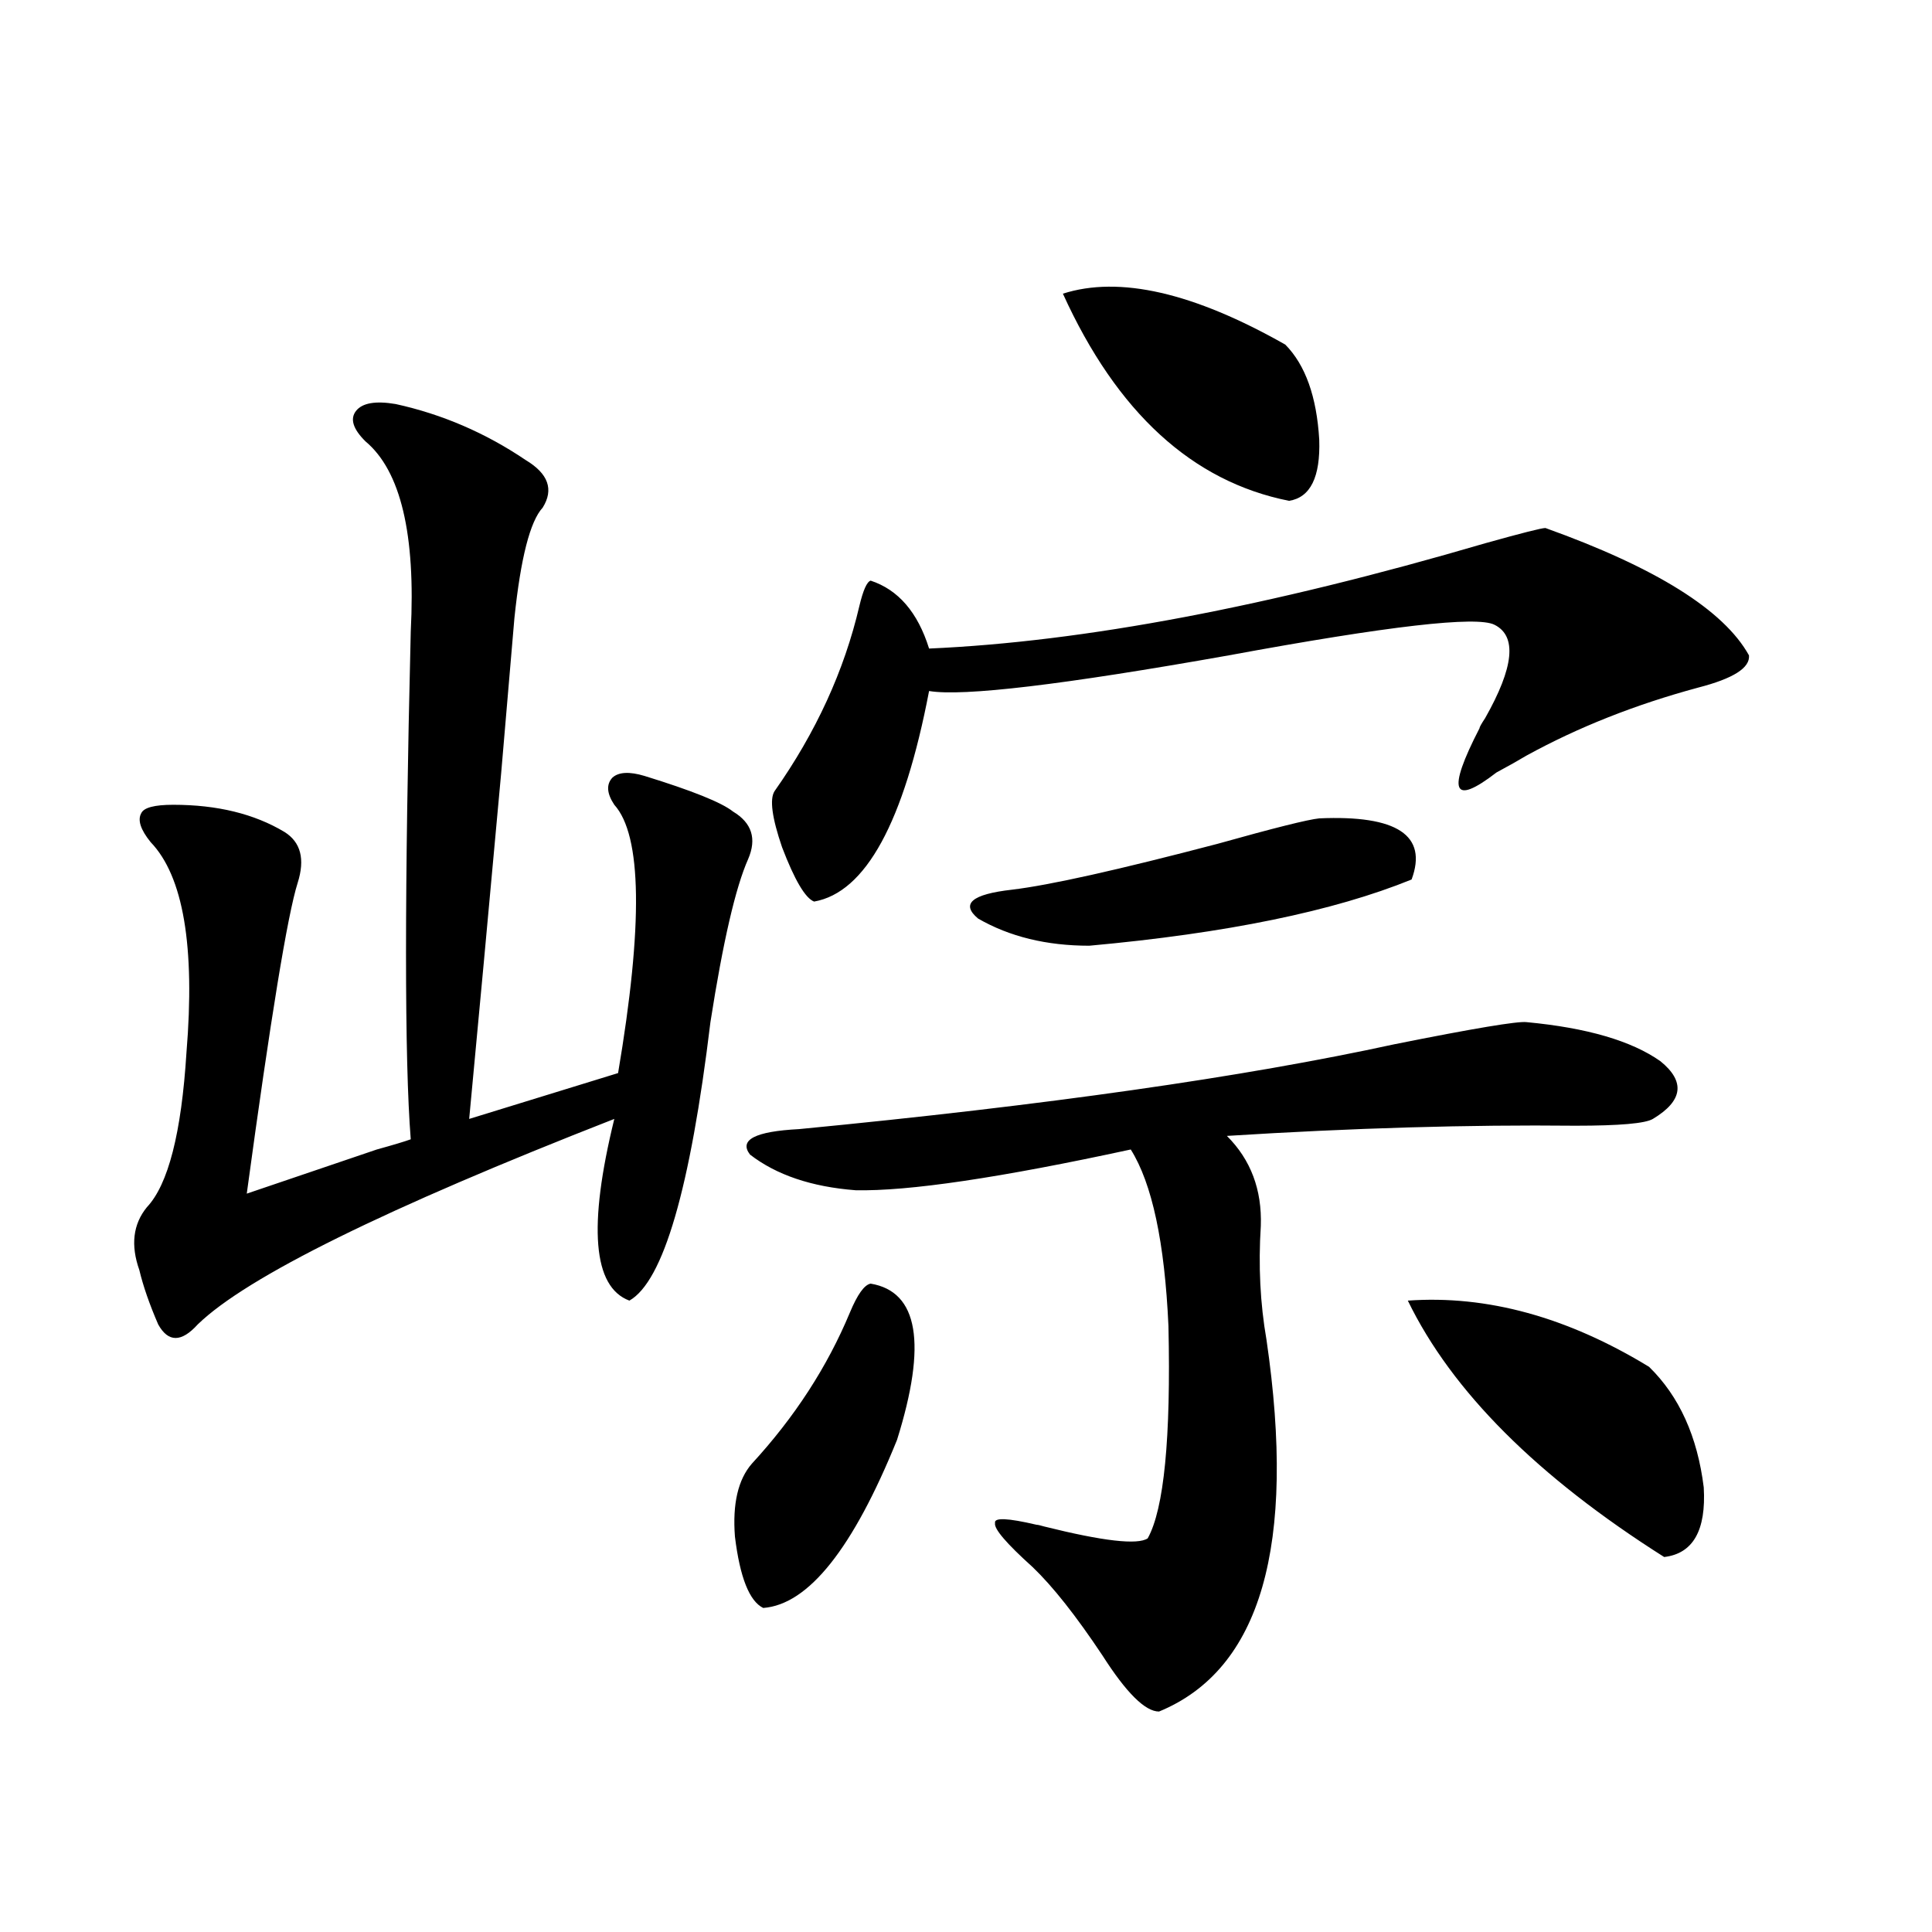 <?xml version="1.0" encoding="utf-8"?>
<!-- Generator: Adobe Illustrator 16.0.0, SVG Export Plug-In . SVG Version: 6.00 Build 0)  -->
<!DOCTYPE svg PUBLIC "-//W3C//DTD SVG 1.1//EN" "http://www.w3.org/Graphics/SVG/1.1/DTD/svg11.dtd">
<svg version="1.1" id="图层_1" xmlns="http://www.w3.org/2000/svg" xmlns:xlink="http://www.w3.org/1999/xlink" x="0px" y="0px"
	 width="1000px" height="1000px" viewBox="0 0 1000 1000" enable-background="new 0 0 1000 1000" xml:space="preserve">
<path d="M204.8,209.133c24.055,5.273,46.493,14.941,67.315,29.004c11.707,7.031,14.634,15.244,8.78,24.609
	c-6.509,7.031-11.387,26.079-14.634,57.129c-1.311,15.244-3.582,41.899-6.829,79.98c-6.509,71.494-12.042,131.26-16.585,179.297
	l77.071-23.73c13.003-76.753,12.348-123.047-1.951-138.867c-3.902-5.85-4.237-10.547-0.976-14.063
	c3.247-2.925,8.78-3.213,16.585-0.879c24.71,7.622,39.999,13.774,45.853,18.457c9.756,5.864,12.348,14.063,7.805,24.609
	c-6.509,14.653-13.018,42.778-19.512,84.375c-10.411,86.133-24.39,134.185-41.95,144.141c-18.871-7.031-21.463-38.369-7.805-94.043
	C199.587,625.446,127.729,660.891,102.363,685.5c-8.46,9.38-15.289,9.38-20.487,0c-4.558-10.547-7.805-19.912-9.756-28.125
	c-4.558-12.881-3.262-23.73,3.902-32.52c11.052-11.714,17.881-38.369,20.487-79.98c4.543-55.068-1.631-91.406-18.536-108.984
	c-5.213-6.44-6.829-11.426-4.878-14.941c1.296-2.925,6.829-4.395,16.585-4.395c22.759,0,41.95,4.697,57.56,14.063
	c8.445,5.273,10.731,14.063,6.829,26.367c-5.213,16.411-13.993,70.024-26.341,160.84c10.396-3.516,32.835-11.123,67.315-22.852
	c8.445-2.334,14.299-4.092,17.561-5.273c-3.262-41.006-3.262-128.608,0-262.793c2.592-50.386-5.213-83.193-23.414-98.438
	c-6.509-6.44-8.14-11.714-4.878-15.82C187.56,208.557,194.389,207.375,204.8,209.133z M450.647,664.406
	c24.71,4.106,29.268,31.064,13.658,80.859c-22.773,56.25-45.853,85.254-69.267,87.012c-7.164-3.516-12.042-15.82-14.634-36.914
	c-1.311-16.987,1.616-29.58,8.78-37.793c22.104-24.019,39.023-50.098,50.73-78.223C443.818,669.982,447.386,664.997,450.647,664.406
	z M790.151,529.055c31.219,2.939,54.298,9.668,69.267,20.215c13.003,10.547,11.707,20.518-3.902,29.883
	c-3.902,2.349-17.24,3.516-39.999,3.516c-55.288-0.576-115.454,1.182-180.483,5.273c12.348,12.305,18.201,27.837,17.561,46.582
	c-1.311,20.518-0.335,40.142,2.927,58.887c15.609,106.65-2.927,170.797-55.608,192.48c-7.164,0-16.92-9.668-29.268-29.004
	c-13.658-20.517-25.7-35.732-36.097-45.703c-13.658-12.305-20.167-19.912-19.512-22.852c-0.655-2.925,6.494-2.637,21.463,0.879
	c0.641,0,1.951,0.303,3.902,0.879c30.563,7.622,48.444,9.668,53.657,6.152c8.445-15.229,12.027-51.855,10.731-109.863
	c-1.951-43.354-8.46-73.828-19.512-91.406c-67.65,14.653-115.119,21.685-142.436,21.094c-22.773-1.758-40.975-7.91-54.633-18.457
	c-5.854-7.607,2.592-12.002,25.365-13.184c127.467-12.305,230.238-26.943,308.285-43.945
	C762.835,532.282,785.594,528.479,790.151,529.055z M799.907,273.293c57.225,20.518,92.346,42.49,105.363,65.918
	c0.641,6.455-8.14,12.017-26.341,16.699c-32.529,8.789-62.117,20.518-88.778,35.156c-3.902,2.349-9.115,5.273-15.609,8.789
	c-22.773,17.578-25.7,9.971-8.78-22.852c0-0.576,0.976-2.334,2.927-5.273c14.954-26.367,16.585-42.476,4.878-48.34
	c-9.115-4.683-54.968,0.591-137.558,15.82c-85.852,15.244-137.558,21.396-155.118,18.457
	c-13.018,67.979-32.85,104.302-59.511,108.984c-4.558-1.758-10.091-11.123-16.585-28.125c-5.213-15.229-6.509-24.897-3.902-29.004
	c21.463-30.459,36.097-62.402,43.901-95.801c1.951-8.198,3.902-12.593,5.854-13.184c14.299,4.697,24.39,16.411,30.243,35.156
	c79.998-3.516,175.926-21.67,287.798-54.492C787.545,275.93,797.956,273.293,799.907,273.293z M682.837,423.586
	c40.319-1.758,56.249,8.789,47.804,31.641c-40.334,16.411-95.942,27.837-166.825,34.277c-22.118,0-41.31-4.683-57.56-14.063
	c-9.115-7.607-3.262-12.593,17.561-14.941c19.512-2.334,54.953-10.244,106.339-23.73
	C659.423,428.571,676.983,424.177,682.837,423.586z M550.157,152.004c29.268-9.365,67.636-0.576,115.119,26.367
	c10.396,10.547,16.25,26.958,17.561,49.219c0.641,19.336-4.558,29.883-15.609,31.641
	C617.138,249.274,578.114,213.527,550.157,152.004z M728.689,673.195c40.975-2.925,82.59,8.501,124.875,34.277
	c15.609,15.244,25.03,36.035,28.292,62.402c1.296,22.275-5.533,34.277-20.487,36.035C795.67,764.313,751.448,720.08,728.689,673.195
	z"/>
</svg>
